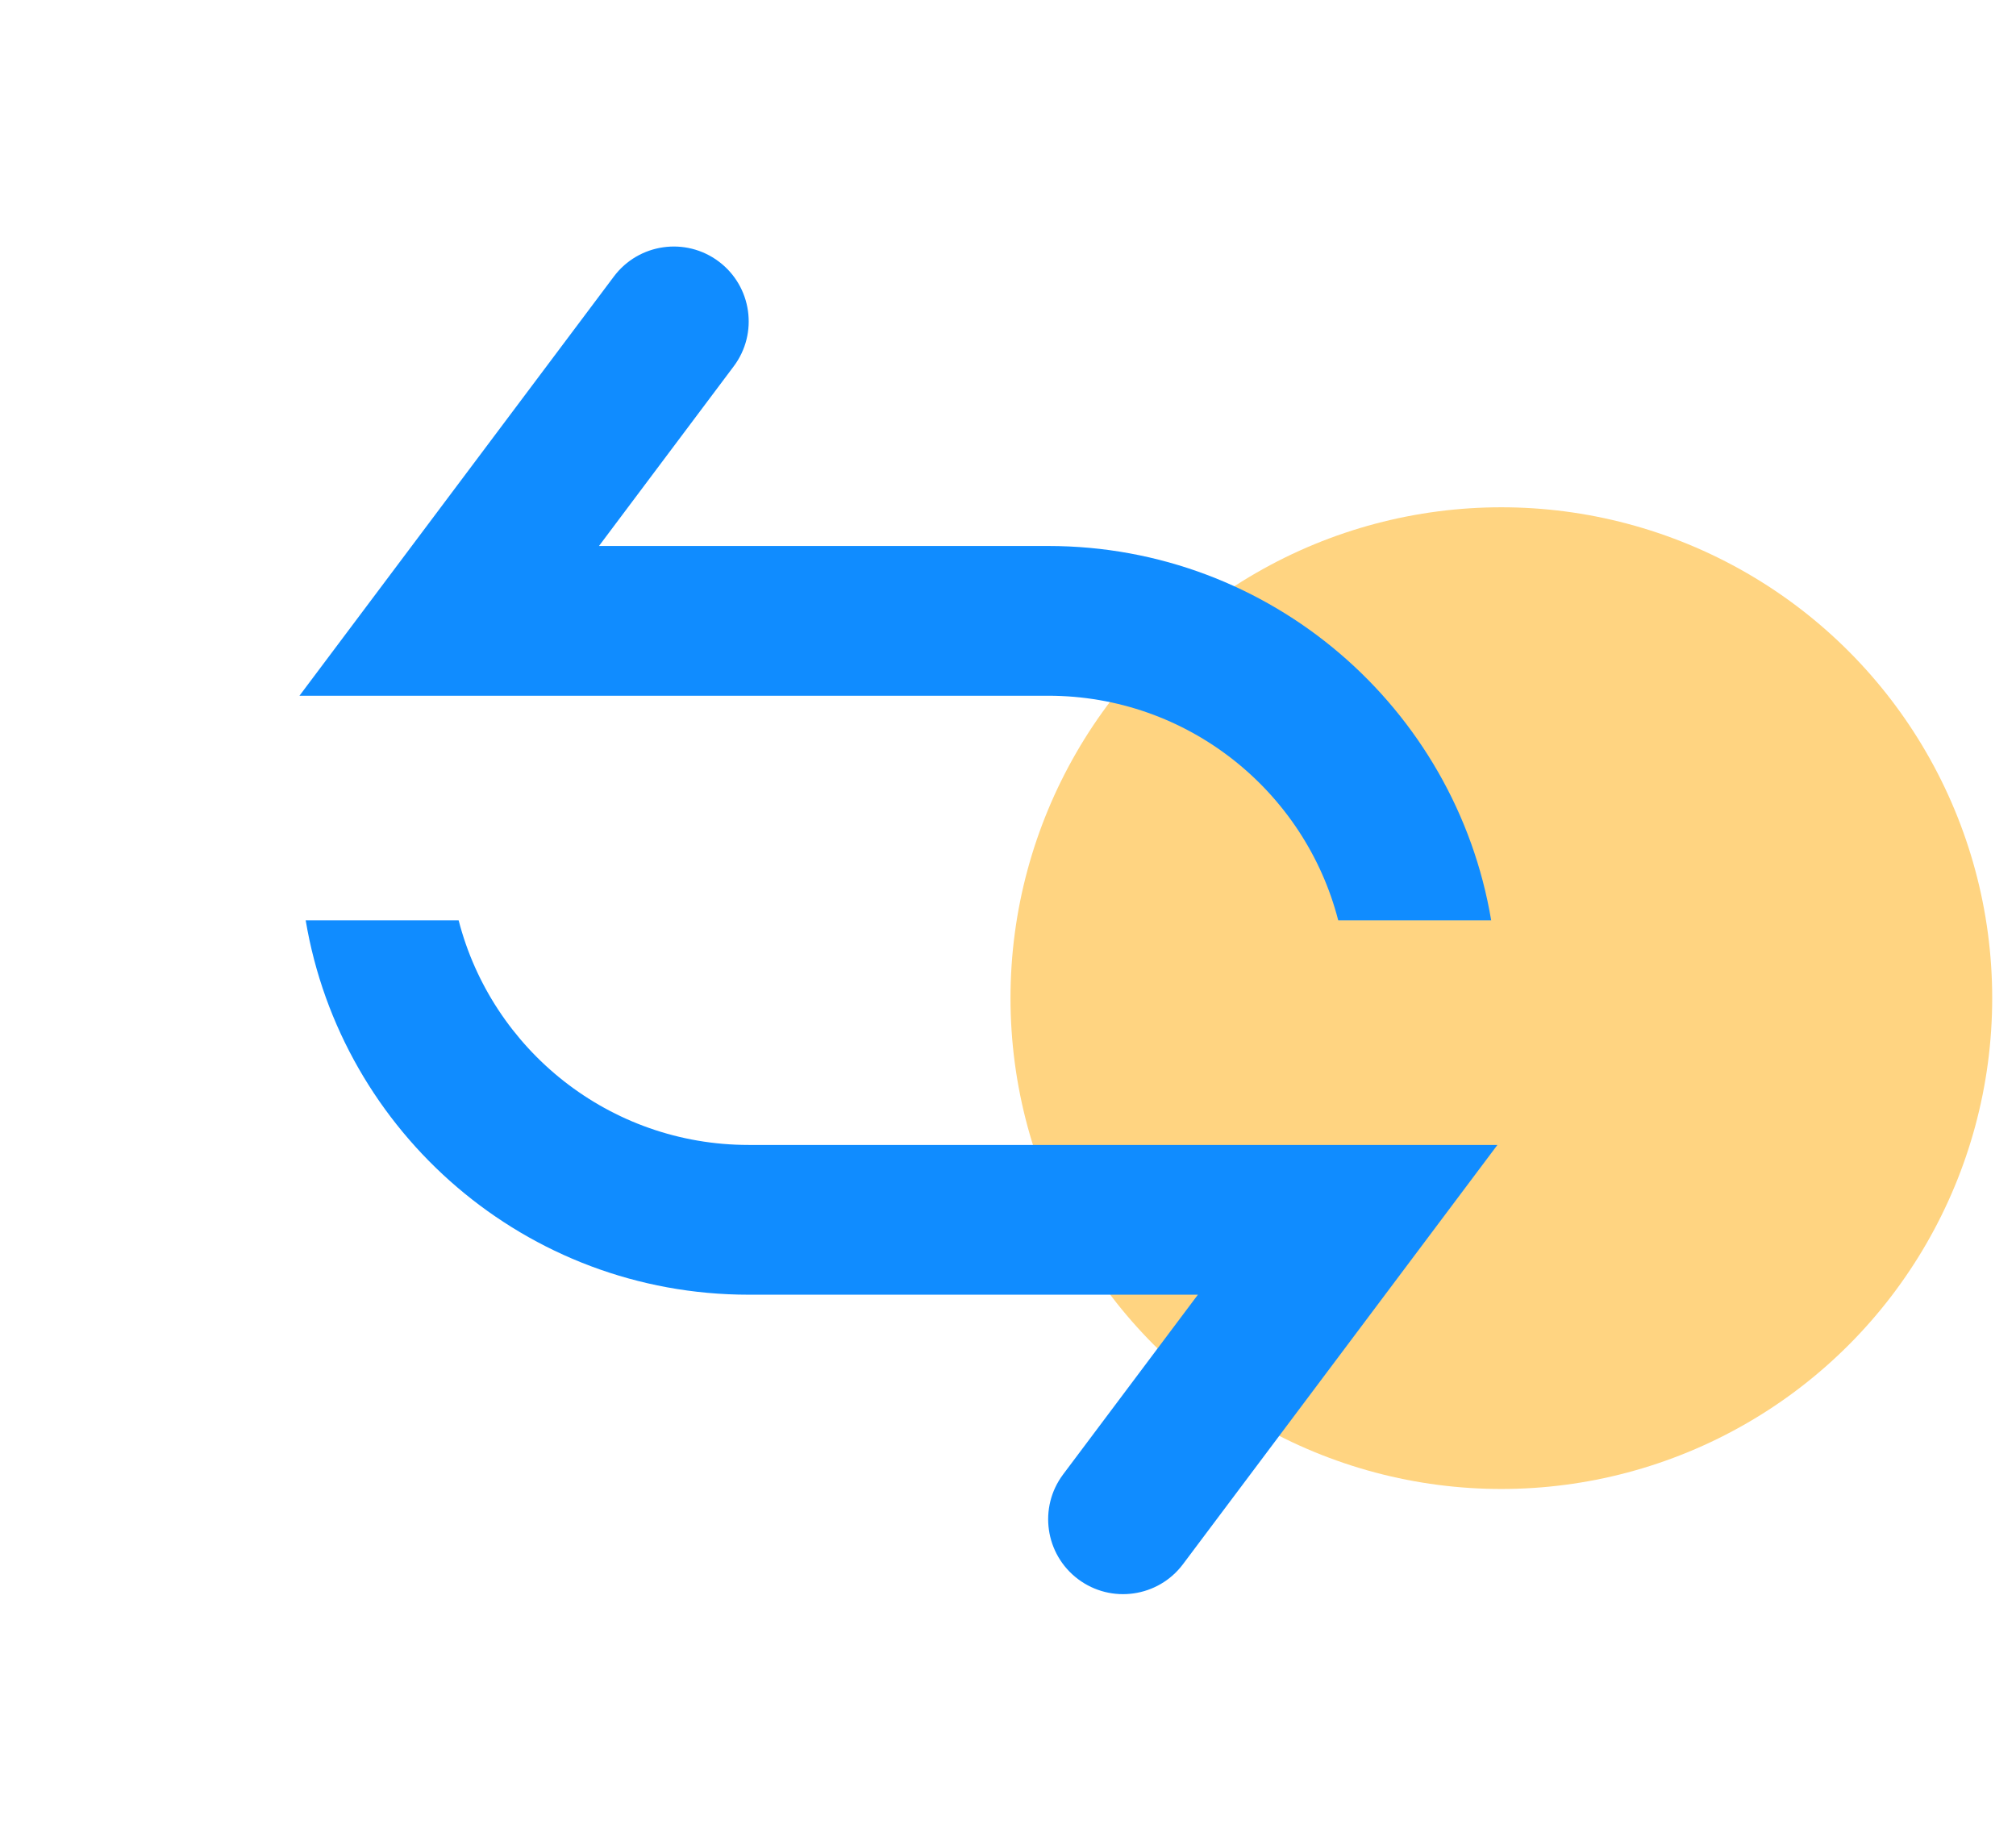 <svg width="46" height="42" viewBox="0 0 46 42" fill="none" xmlns="http://www.w3.org/2000/svg">
<circle cx="34.257" cy="22.775" r="11.2" fill="#FFD481"/>
<path d="M24.6 36.033C23.845 35.467 23.692 34.396 24.258 33.642L27.333 29.542L17.083 29.542C12.005 29.542 7.788 25.848 6.975 21L10.465 21C11.224 23.947 13.899 26.125 17.083 26.125L34.167 26.125L26.992 35.692C26.426 36.446 25.355 36.599 24.6 36.033Z" fill="#108CFF"/>
<path d="M23.917 15.875C27.101 15.875 29.776 18.053 30.535 21H34.025C33.212 16.152 28.995 12.458 23.917 12.458L13.667 12.458L16.742 8.358C17.308 7.604 17.155 6.533 16.4 5.967C15.645 5.401 14.574 5.554 14.008 6.308L6.833 15.875L23.917 15.875Z" fill="#108CFF"/>
</svg>
